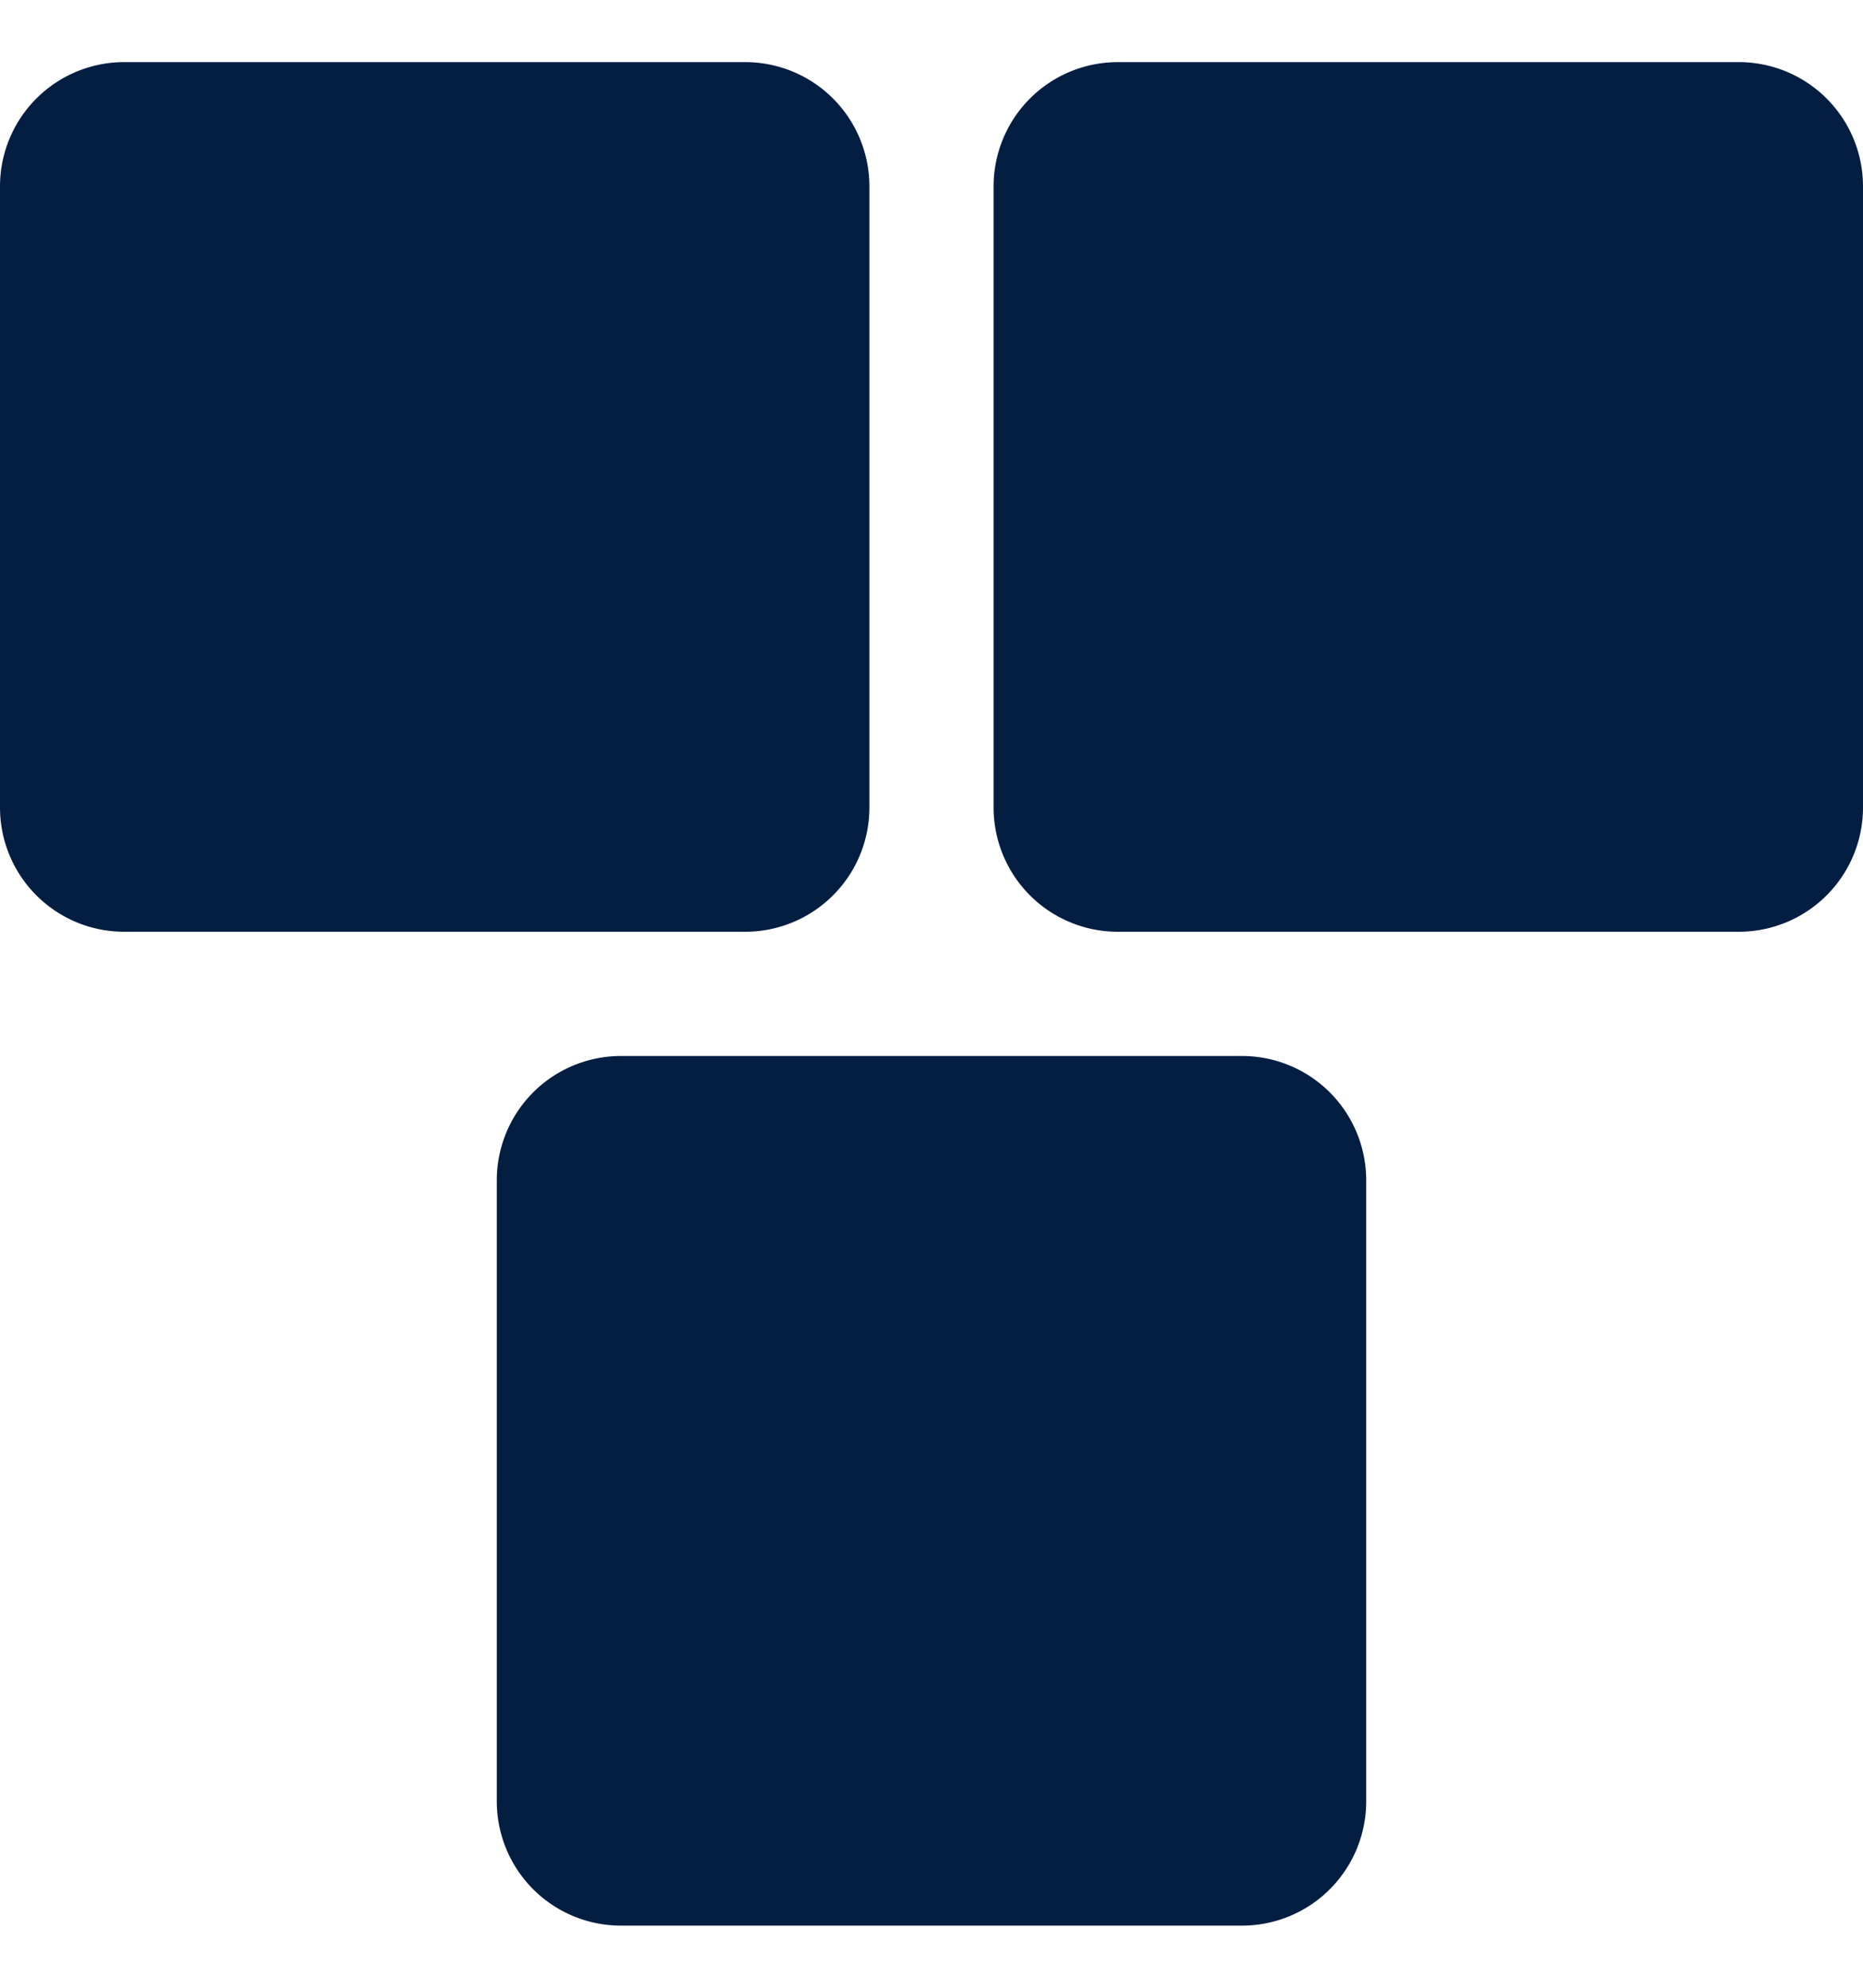 <svg xmlns="http://www.w3.org/2000/svg" width="15" height="16" viewBox="0 0 15 16">
    <g>
        <g>
            <g>
                <path fill="#041e42"
                    d="M0 1.5a1 1 0 0 1 1-1h5a1 1 0 0 1 1 1v5a1 1 0 0 1-1 1H1a1 1 0 0 1-1-1z" />
            </g>
            <g>
                <path fill="#041e42"
                    d="M4 9.5a1 1 0 0 1 1-1h5a1 1 0 0 1 1 1v5a1 1 0 0 1-1 1H5a1 1 0 0 1-1-1z" />
            </g>
            <g>
                <path fill="#041e42"
                    d="M8 1.5a1 1 0 0 1 1-1h5a1 1 0 0 1 1 1v5a1 1 0 0 1-1 1H9a1 1 0 0 1-1-1z" />
            </g>
        </g>
    </g>
</svg>